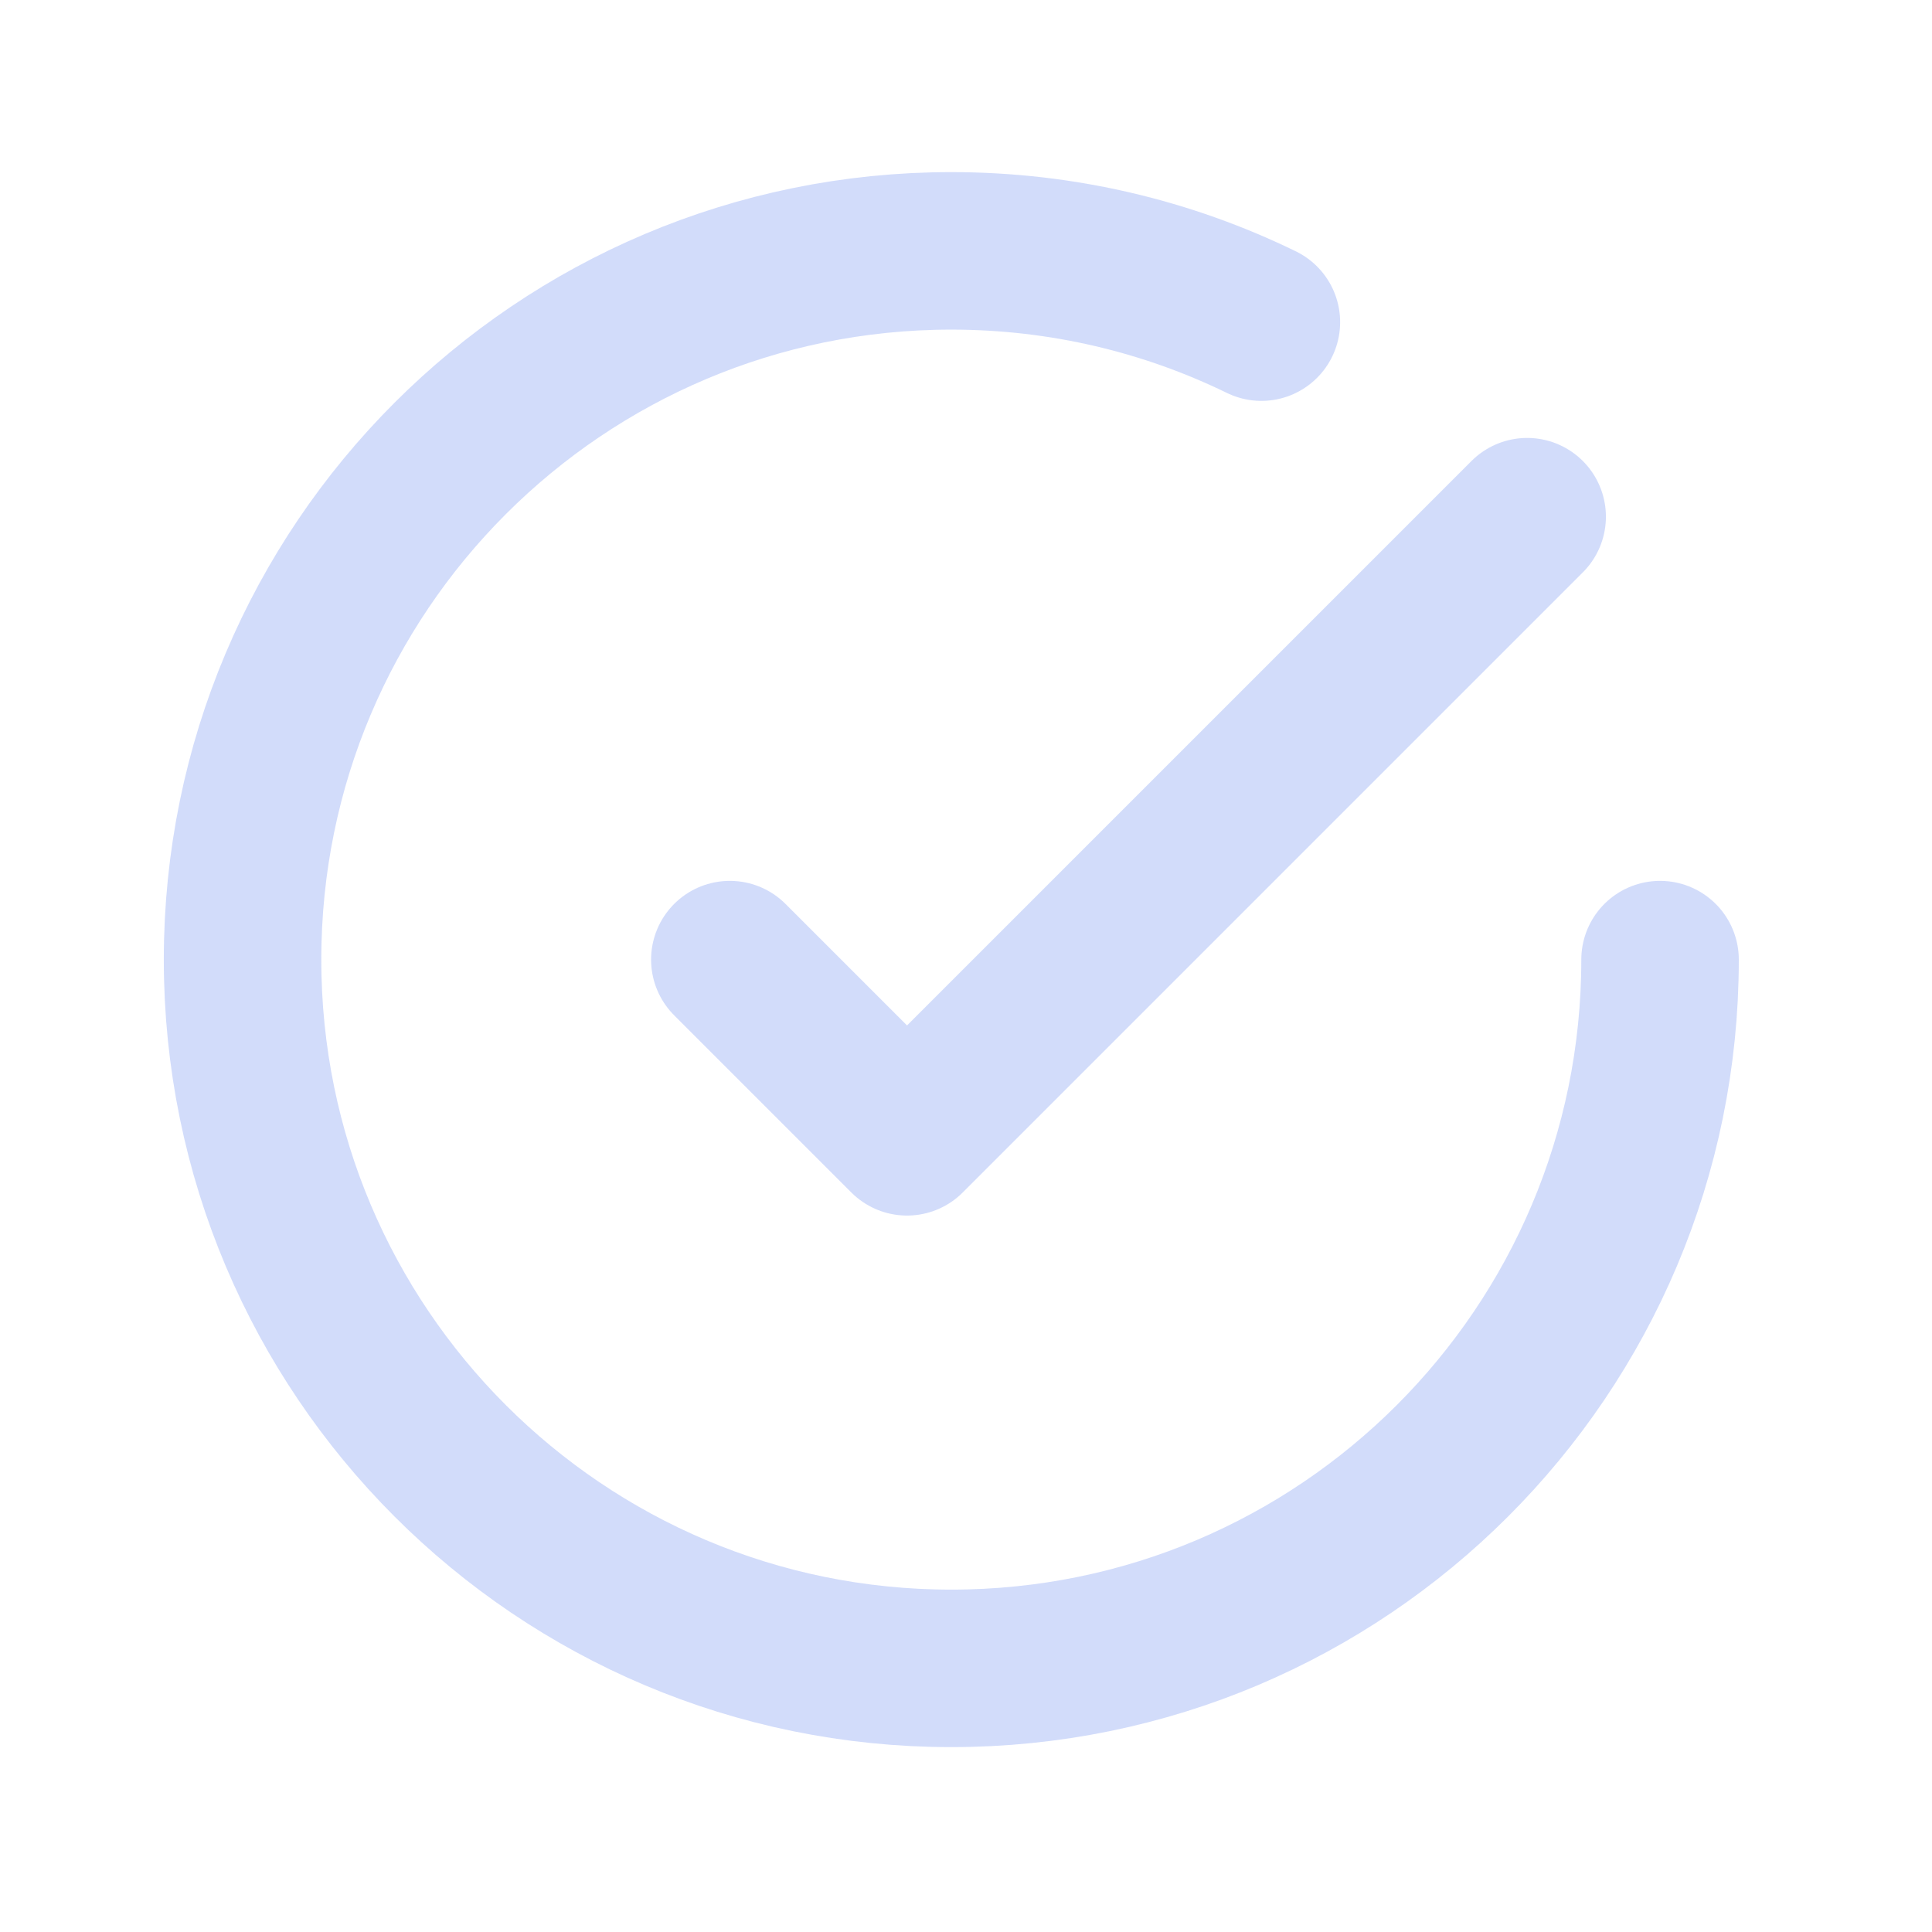 <?xml version="1.0" encoding="UTF-8"?> <svg xmlns="http://www.w3.org/2000/svg" width="46" height="46" viewBox="0 0 46 46" fill="none"><g opacity="0.2"><path d="M39.525 22.848C39.525 32.168 31.97 39.723 22.65 39.723C13.331 39.723 5.775 32.168 5.775 22.848C5.775 13.529 13.331 5.973 22.65 5.973C25.298 5.973 27.803 6.583 30.033 7.67M36.361 12.302L21.596 27.067L17.377 22.848" stroke="#1F50E8" stroke-width="3.75" stroke-linecap="round" stroke-linejoin="round"></path></g></svg> 